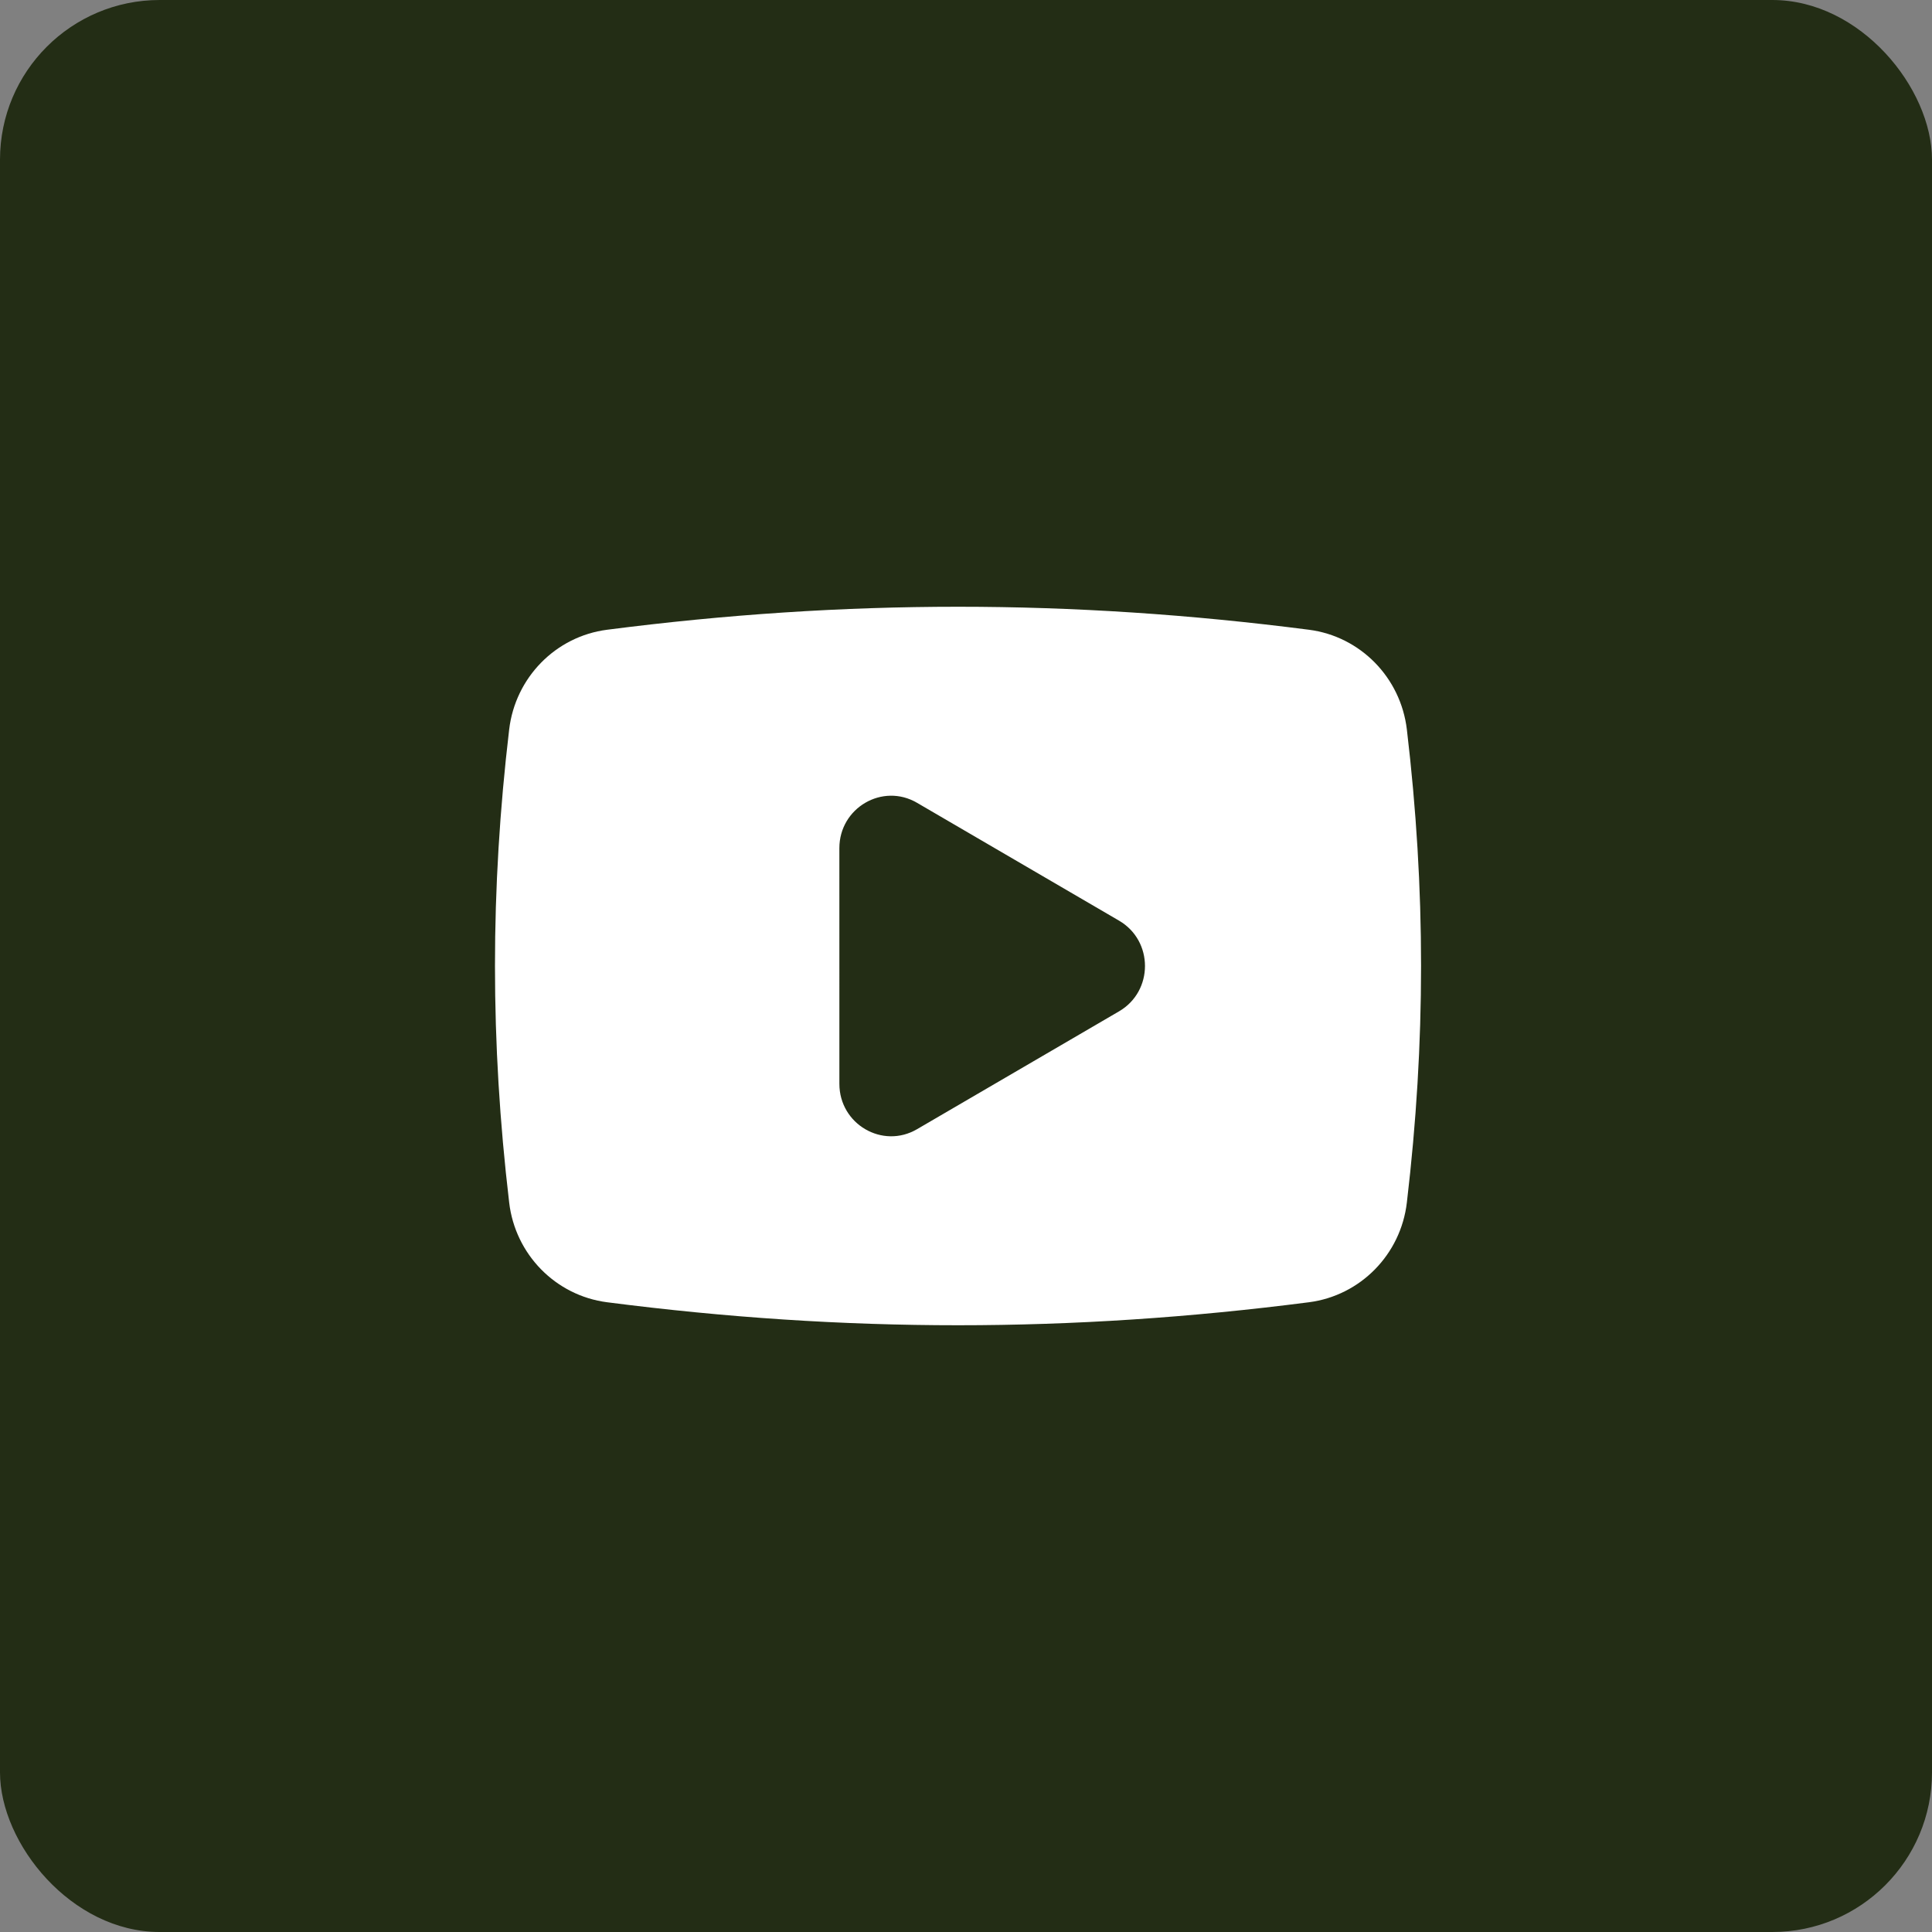 <?xml version="1.0" encoding="UTF-8"?> <svg xmlns="http://www.w3.org/2000/svg" width="121" height="121" viewBox="0 0 121 121" fill="none"><rect x="0" y="0" width="121" height="121" fill="#808080" stroke="none"/><rect width="121" height="121" rx="10" fill="#232D15"></rect><path d="M88.111 45.688C87.724 42.431 85.198 39.858 81.982 39.441C67.076 37.52 52.924 37.52 38.018 39.441C34.802 39.858 32.276 42.431 31.889 45.688C30.704 55.7 30.704 65.281 31.889 75.312C32.27 78.569 34.802 81.142 38.018 81.559C52.924 83.48 67.076 83.48 81.982 81.559C85.198 81.142 87.731 78.569 88.111 75.312C89.296 65.281 89.297 55.7 88.111 45.688ZM70.085 63.34L57.435 70.72C55.276 71.984 52.57 70.407 52.57 67.88L52.569 53.12C52.569 50.592 55.276 49.016 57.435 50.28L70.085 57.66C72.251 58.923 72.251 62.076 70.085 63.34Z" fill="white"></path></svg> 
